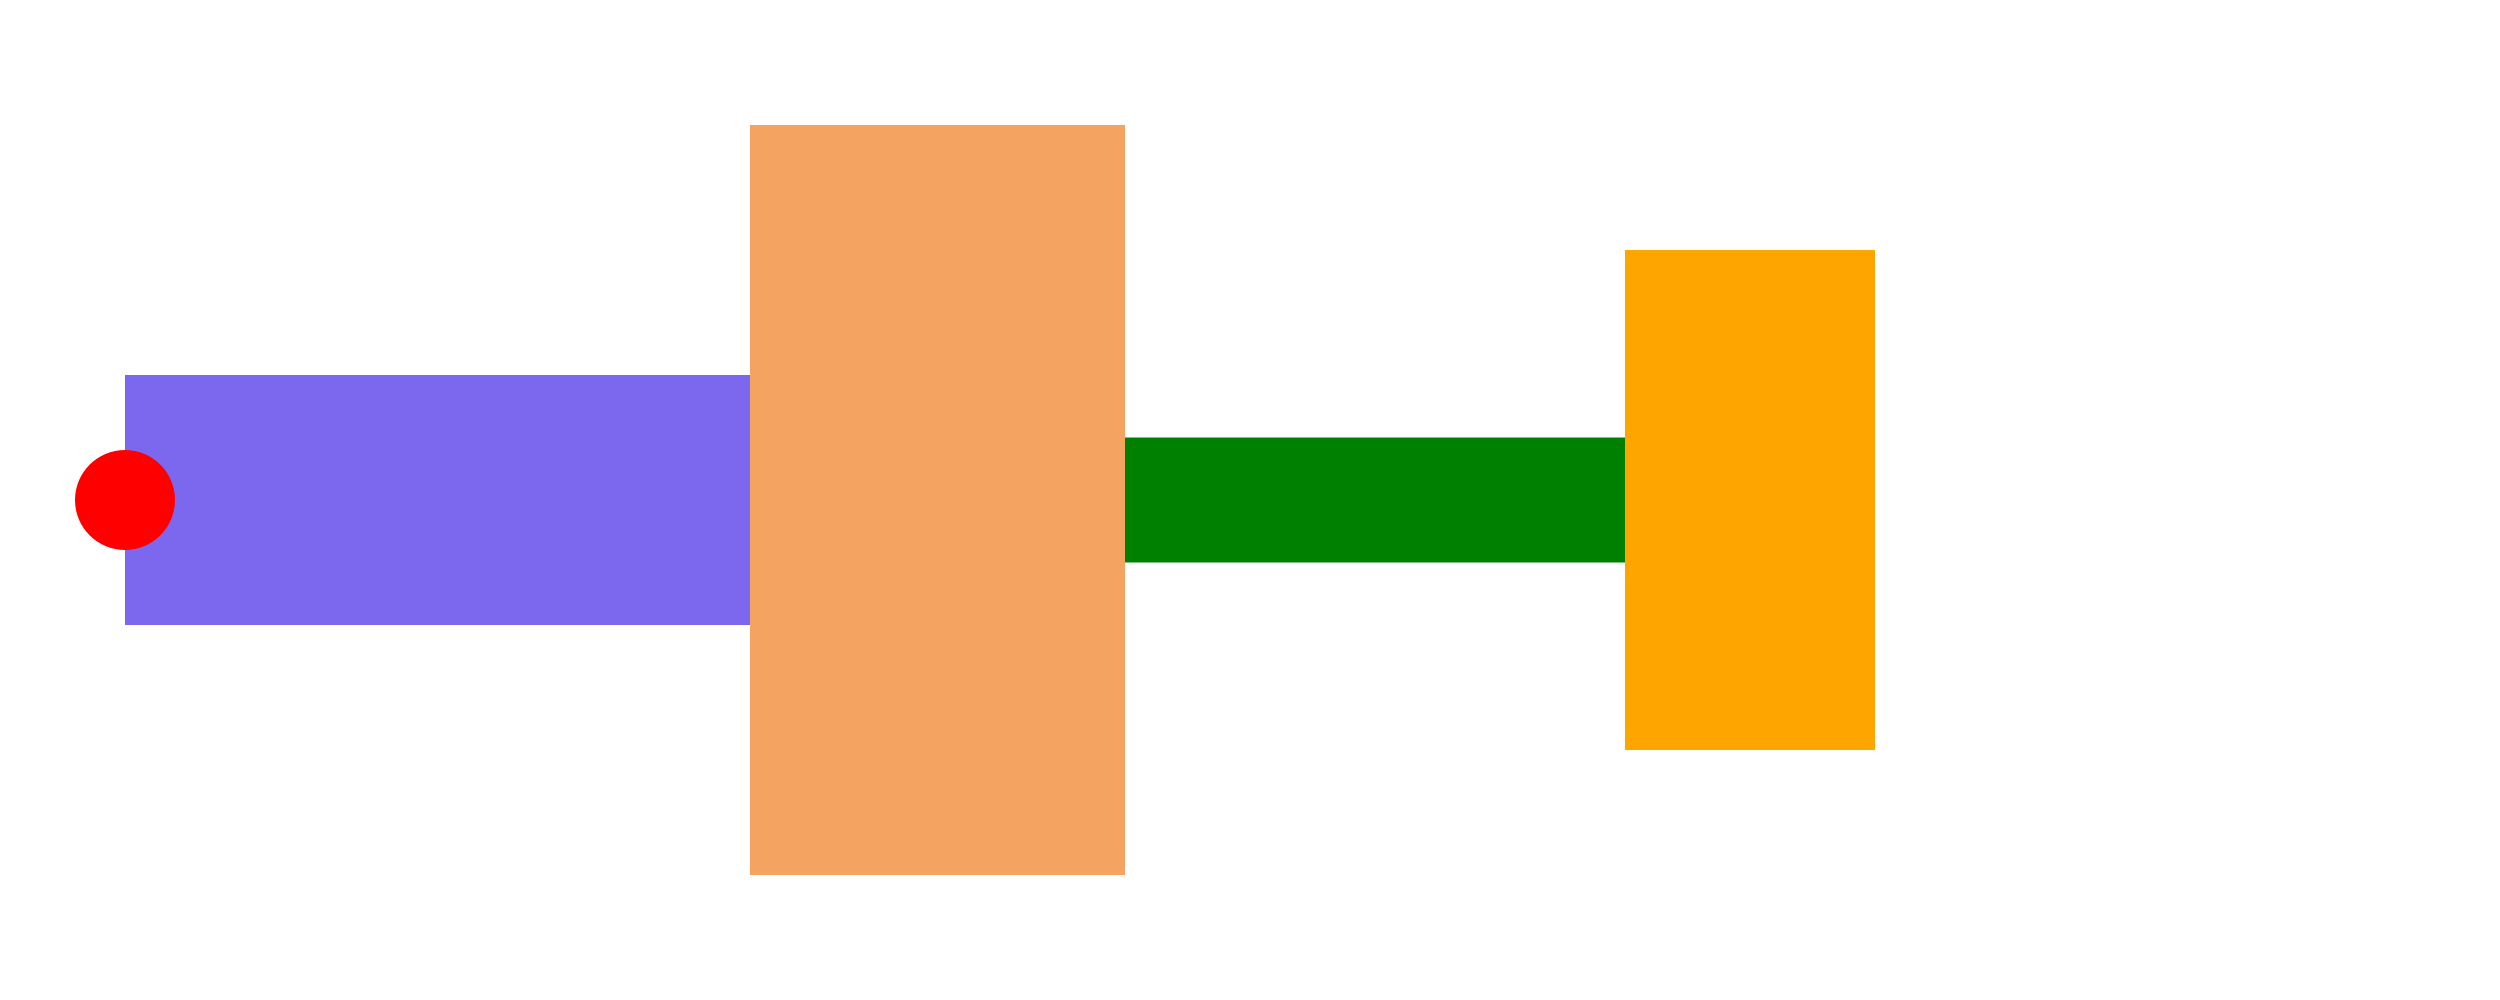 <?xml version="1.0" encoding="UTF-8" standalone="no"?>
<svg xmlns="http://www.w3.org/2000/svg" version="1.2" xmlns:xlink="http://www.w3.org/1999/xlink" width="200" height="80" stroke="none"><g data-dali-layout-tag="stack" transform="translate(10.0 30.0)"><rect x="0" y="0" width="50" height="20" fill="mediumslateblue"></rect><rect x="0" y="0" width="30" height="60" fill="sandybrown" transform="translate(50.0 -20.0)"></rect><rect x="0" y="0" width="40" height="10" fill="green" transform="translate(80.0 5.0)"></rect><rect x="0" y="0" width="20" height="40" fill="orange" transform="translate(120.0 -10.0)"></rect></g><circle cx="10" cy="40" r="4" fill="red"></circle></svg>